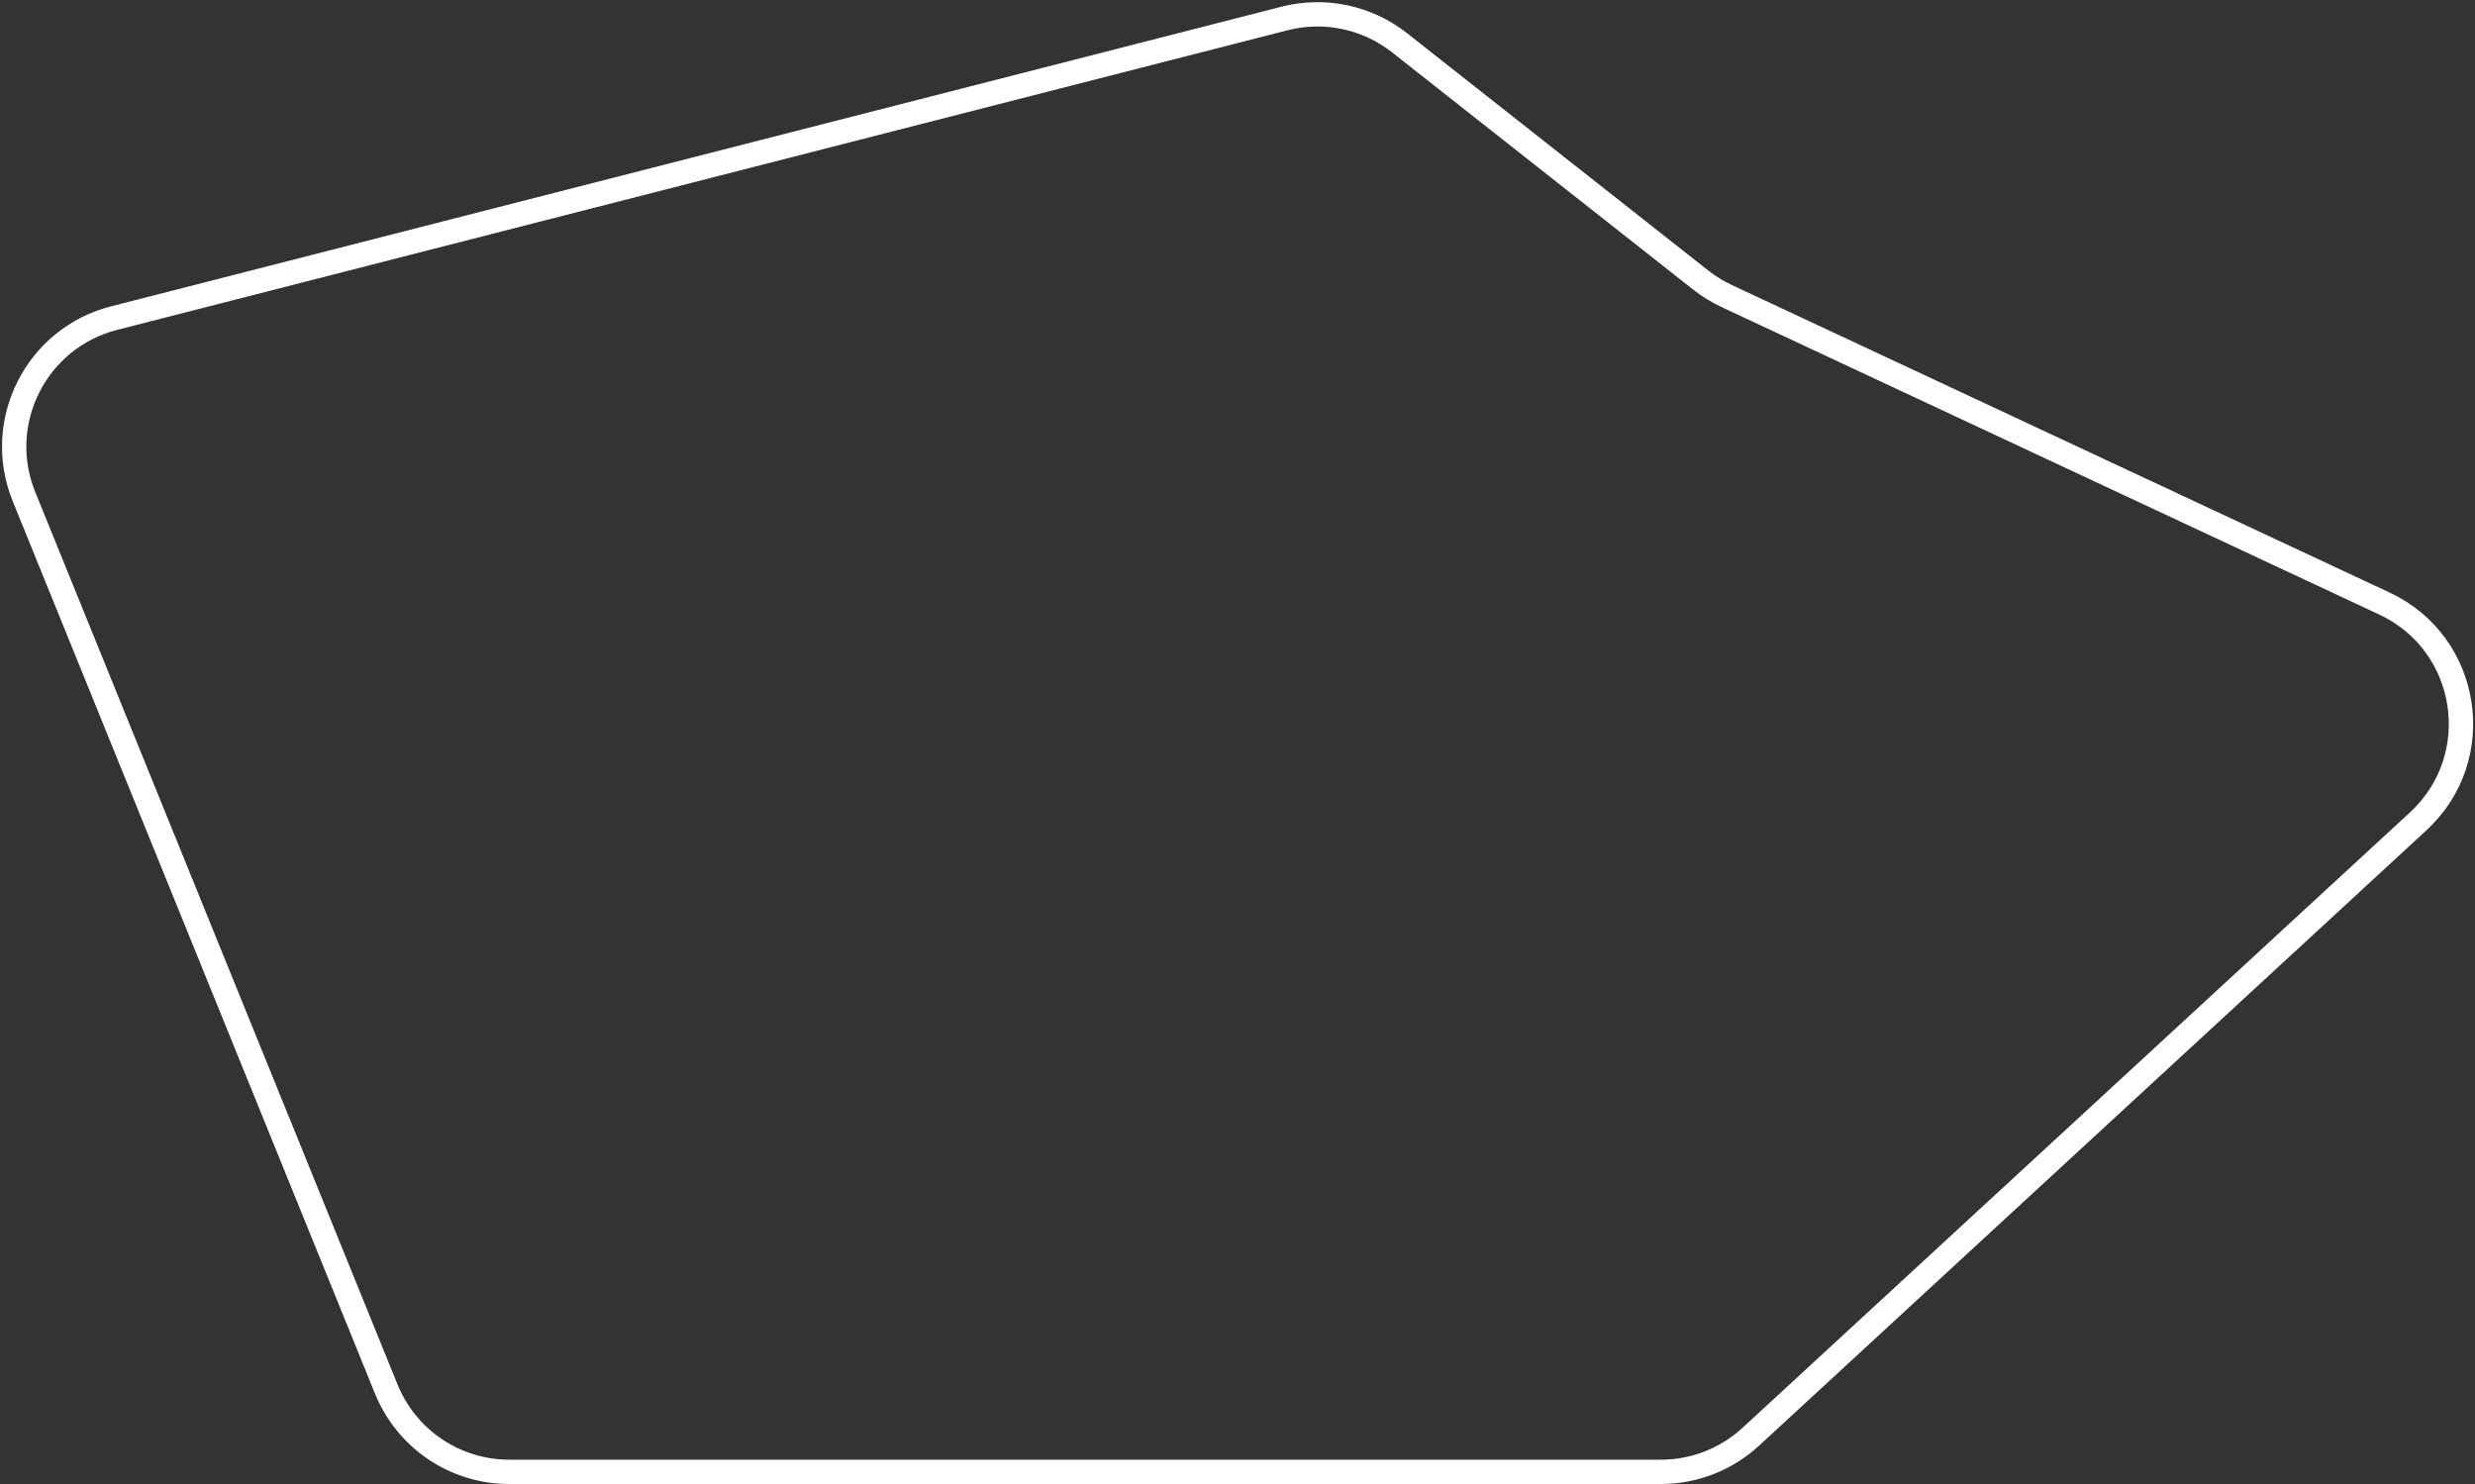 <?xml version="1.0" encoding="UTF-8"?> <svg xmlns="http://www.w3.org/2000/svg" width="1119" height="671" viewBox="0 0 1119 671" fill="none"><rect x="0" y="0" width="1119" height="671" fill="#333333" stroke="none"/><path d="M768.915 126.606L632.781 19.349C618.102 7.784 598.872 3.719 580.769 8.353L51.554 143.832C16.343 152.846 -2.831 190.848 10.84 224.526L174.638 628.027C183.824 650.657 205.809 665.46 230.232 665.46H750.917C765.99 665.46 780.51 659.787 791.59 649.57L1093.32 371.349C1124.68 342.434 1116.7 290.952 1078.06 272.886L780.635 133.829C776.464 131.879 772.531 129.455 768.915 126.606Z" stroke="white" stroke-width="11"></path></svg> 
